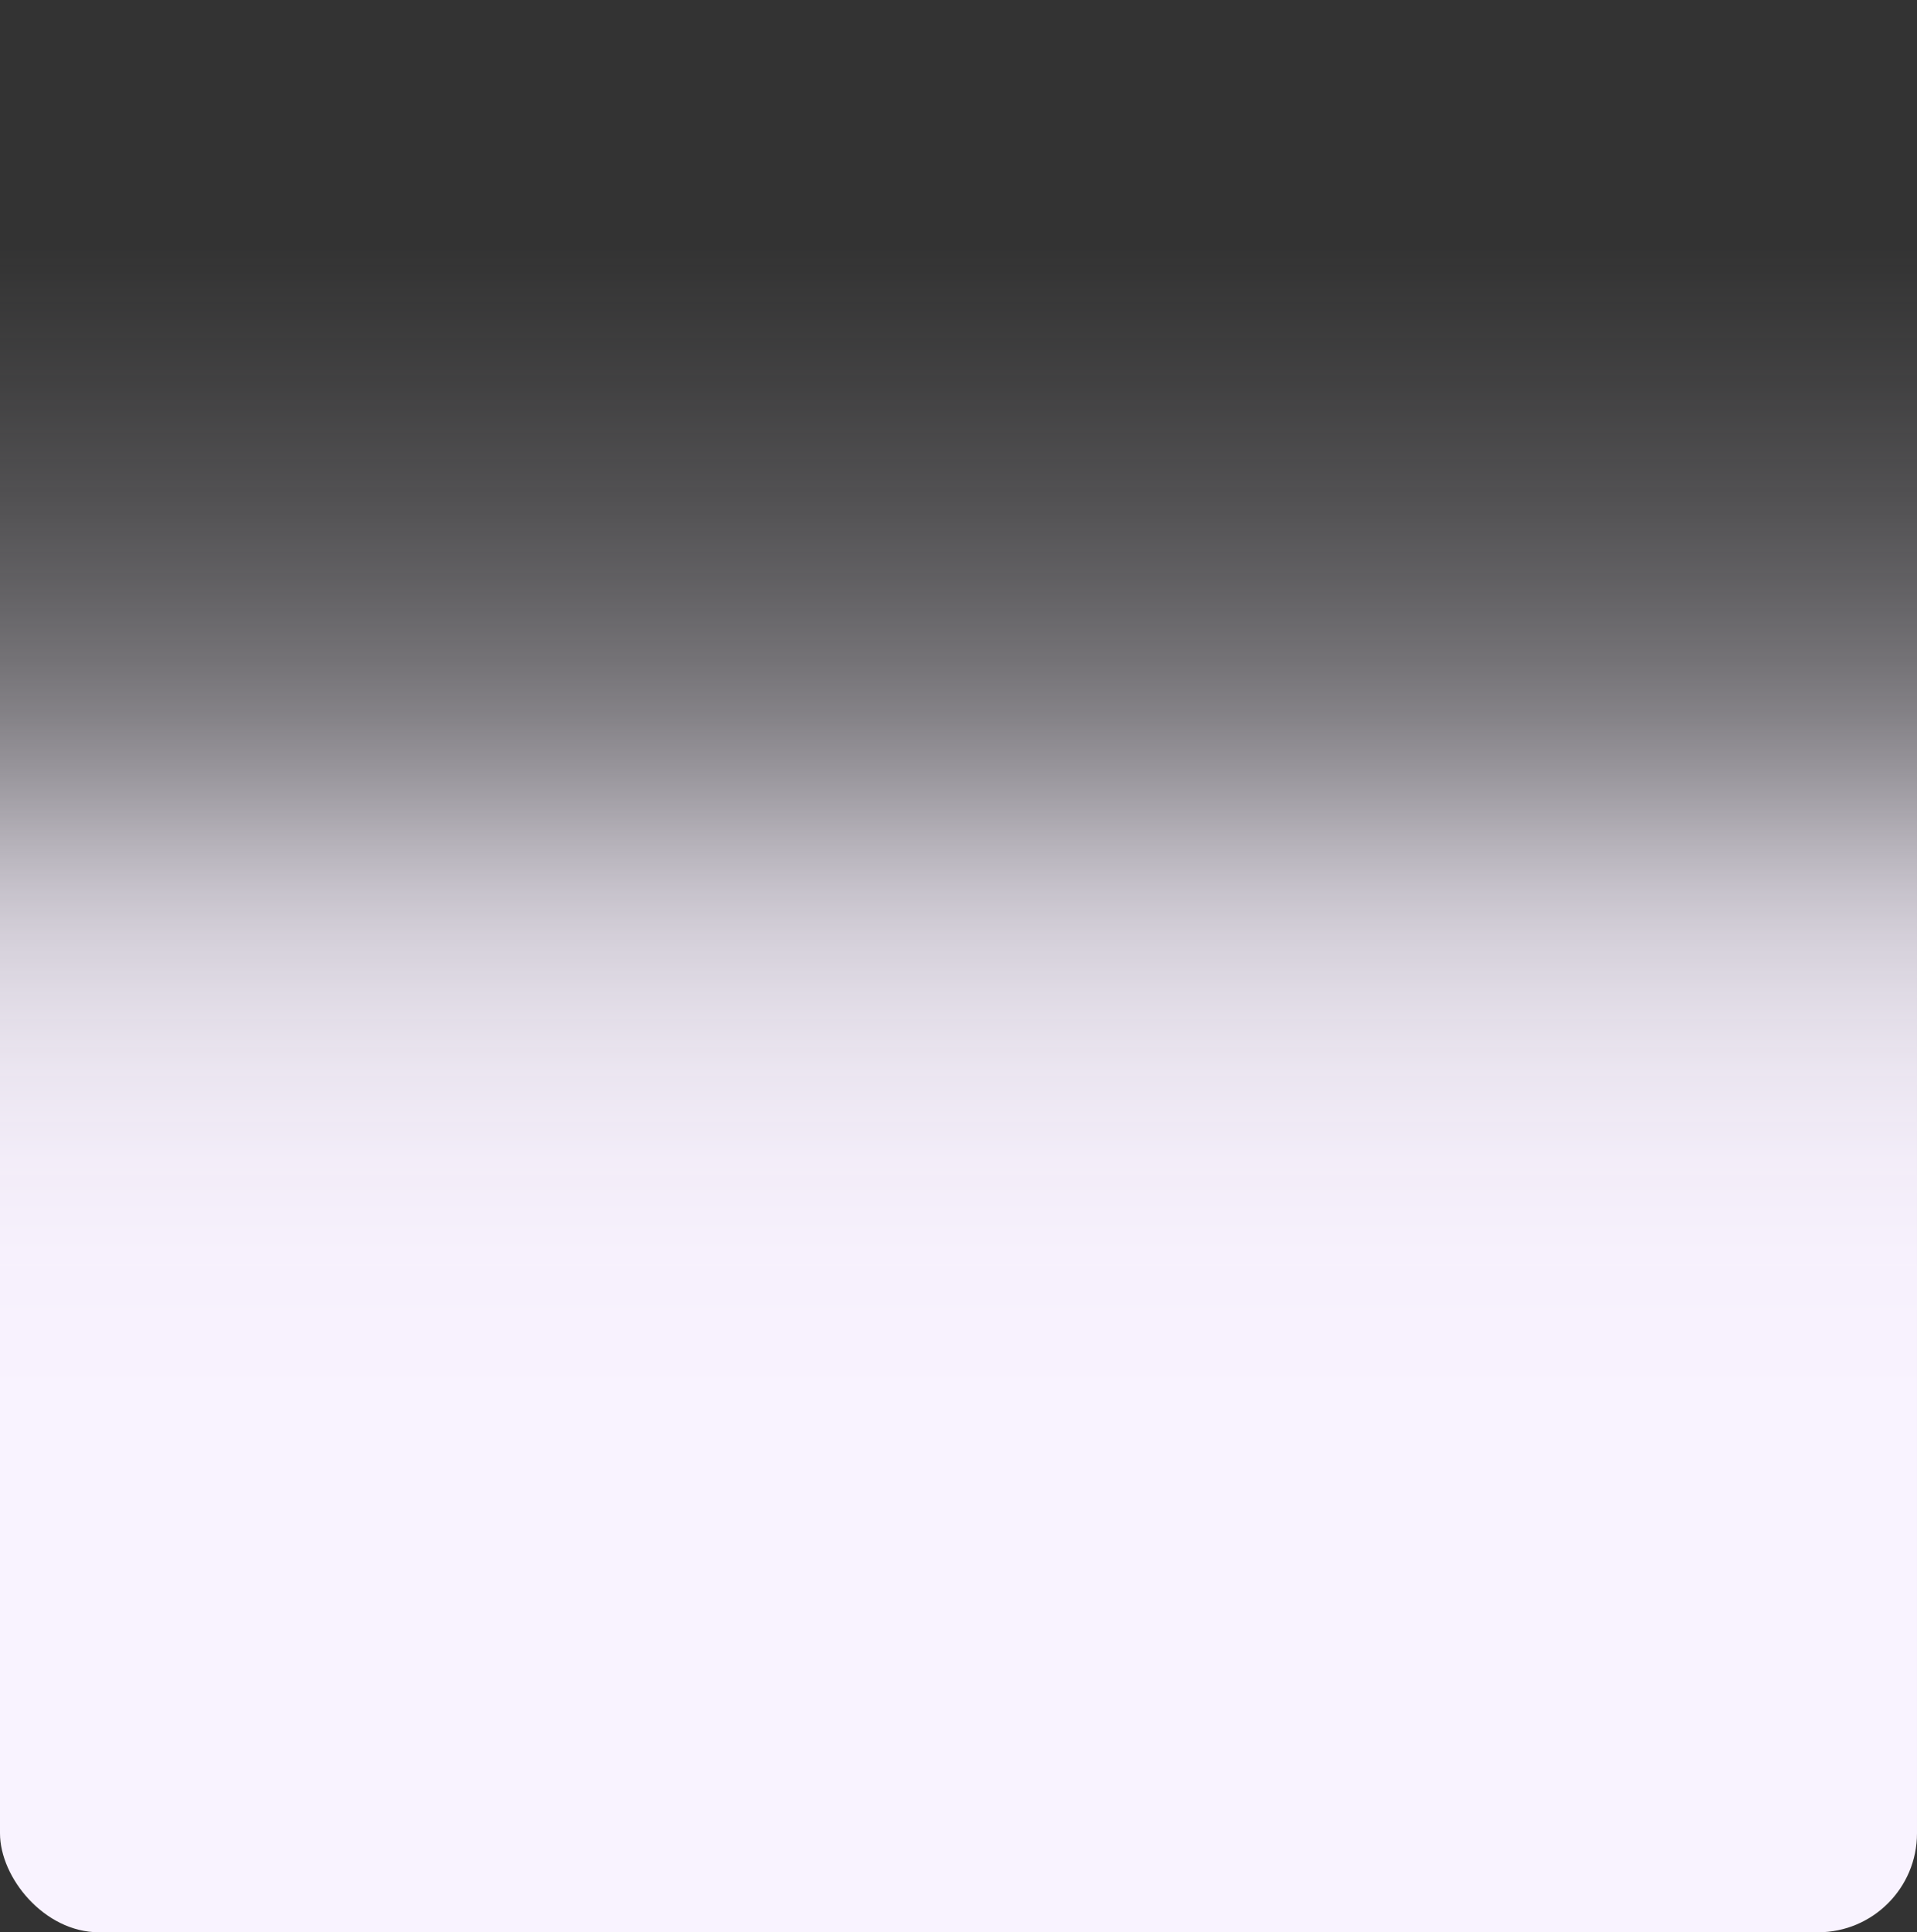 <?xml version="1.0" encoding="UTF-8"?> <svg xmlns="http://www.w3.org/2000/svg" width="368" height="371" viewBox="0 0 368 371" fill="none"><rect x="0" y="0" width="368" height="371" fill="#333333" stroke="none"/><rect width="368" height="371" rx="19" fill="url(#paint0_linear_289_163)"></rect><defs><linearGradient id="paint0_linear_289_163" x1="144.768" y1="271" x2="144.768" y2="47.5" gradientUnits="userSpaceOnUse"><stop stop-color="#F9F3FF"></stop><stop offset="0.118" stop-color="#F9F3FF" stop-opacity="0.992"></stop><stop offset="0.214" stop-color="#F9F3FF" stop-opacity="0.968"></stop><stop offset="0.291" stop-color="#F9F3FF" stop-opacity="0.93"></stop><stop offset="0.353" stop-color="#F9F3FF" stop-opacity="0.879"></stop><stop offset="0.404" stop-color="#F9F3FF" stop-opacity="0.819"></stop><stop offset="0.446" stop-color="#F9F3FF" stop-opacity="0.749"></stop><stop offset="0.482" stop-color="#F9F3FF" stop-opacity="0.672"></stop><stop offset="0.518" stop-color="#F9F3FF" stop-opacity="0.589"></stop><stop offset="0.554" stop-color="#F9F3FF" stop-opacity="0.503"></stop><stop offset="0.596" stop-color="#F9F3FF" stop-opacity="0.415"></stop><stop offset="0.647" stop-color="#F9F3FF" stop-opacity="0.326"></stop><stop offset="0.709" stop-color="#F9F3FF" stop-opacity="0.238"></stop><stop offset="0.786" stop-color="#F9F3FF" stop-opacity="0.154"></stop><stop offset="0.882" stop-color="#F9F3FF" stop-opacity="0.074"></stop><stop offset="1" stop-color="#F9F3FF" stop-opacity="0"></stop></linearGradient></defs></svg> 